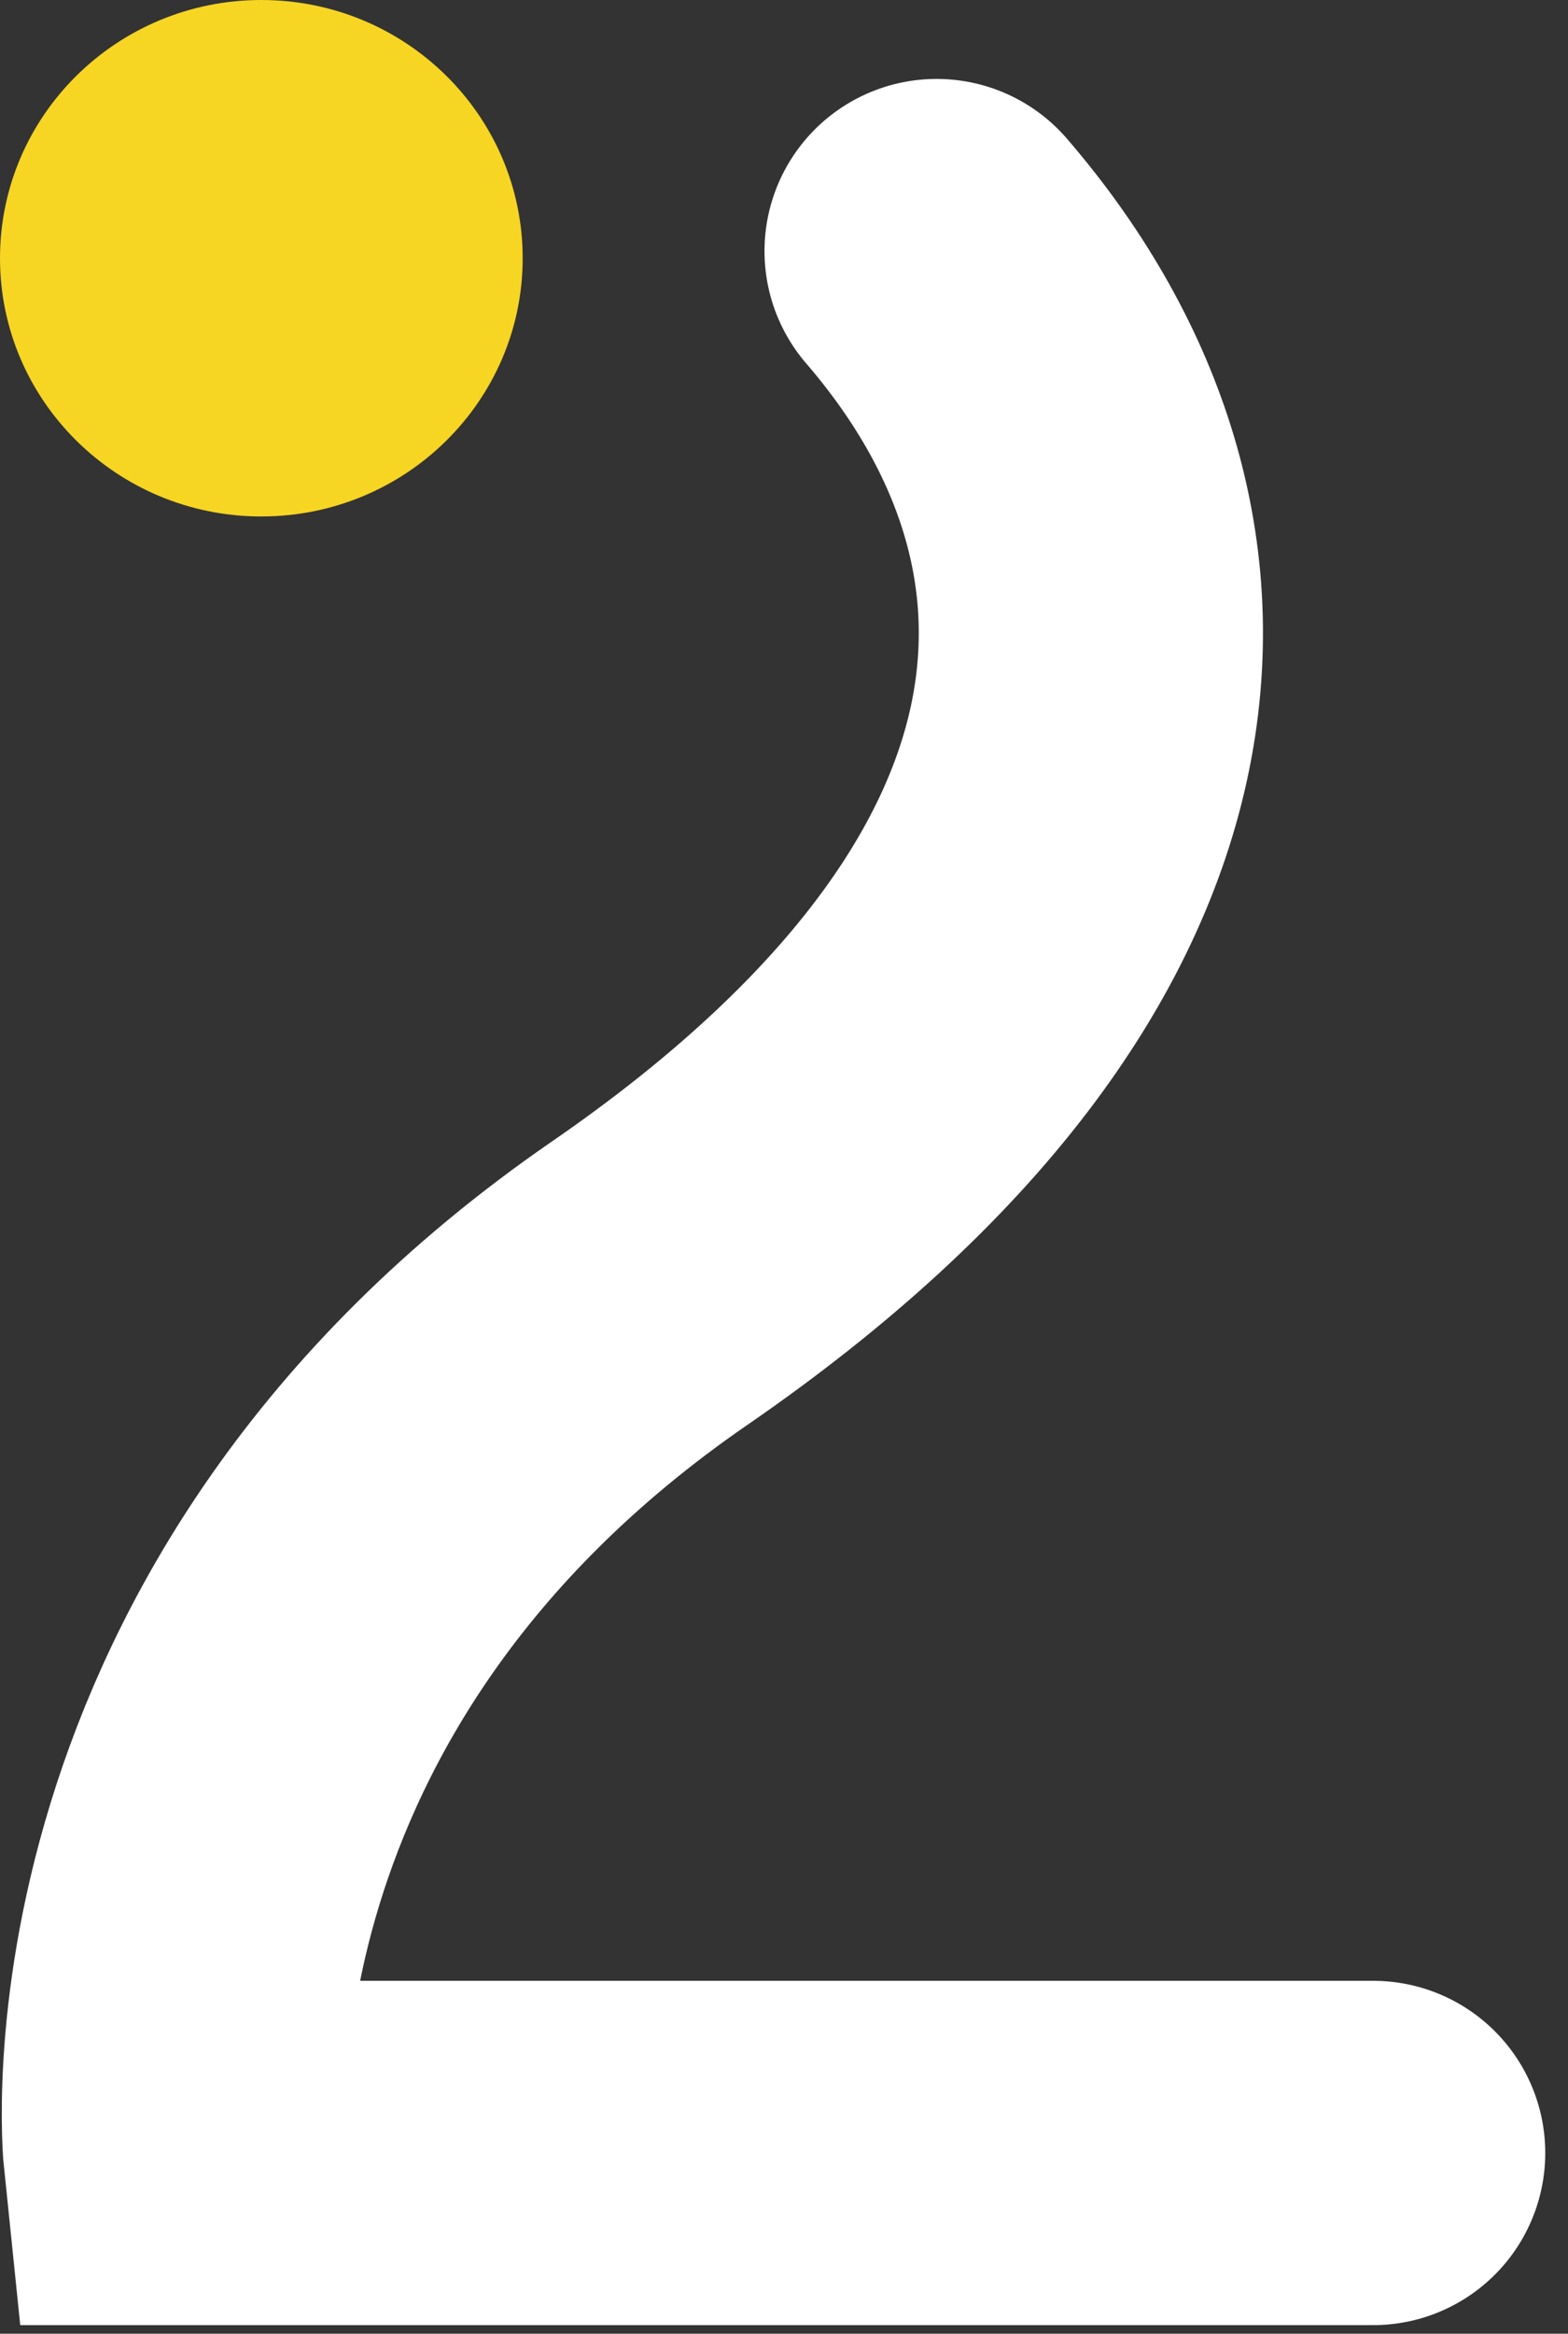 <?xml version="1.0" encoding="UTF-8"?> <svg xmlns="http://www.w3.org/2000/svg" width="41" height="61" viewBox="0 0 41 61" fill="none"><rect x="0" y="0" width="41" height="61" fill="#333333" stroke="none"/><path d="M24.49 6.563c6.27 7.275 6.27 17.493-7.506 26.98C3.207 43.032 4.585 56.276 4.585 56.276h31.32" stroke="#fff" stroke-width="9" stroke-linecap="round"></path><path fill-rule="evenodd" clip-rule="evenodd" d="M6.833 13.5c3.774 0 6.834-3.022 6.834-6.75S10.607 0 6.833 0C3.06 0 0 3.022 0 6.75s3.06 6.75 6.833 6.75z" fill="#F7D523"></path></svg> 